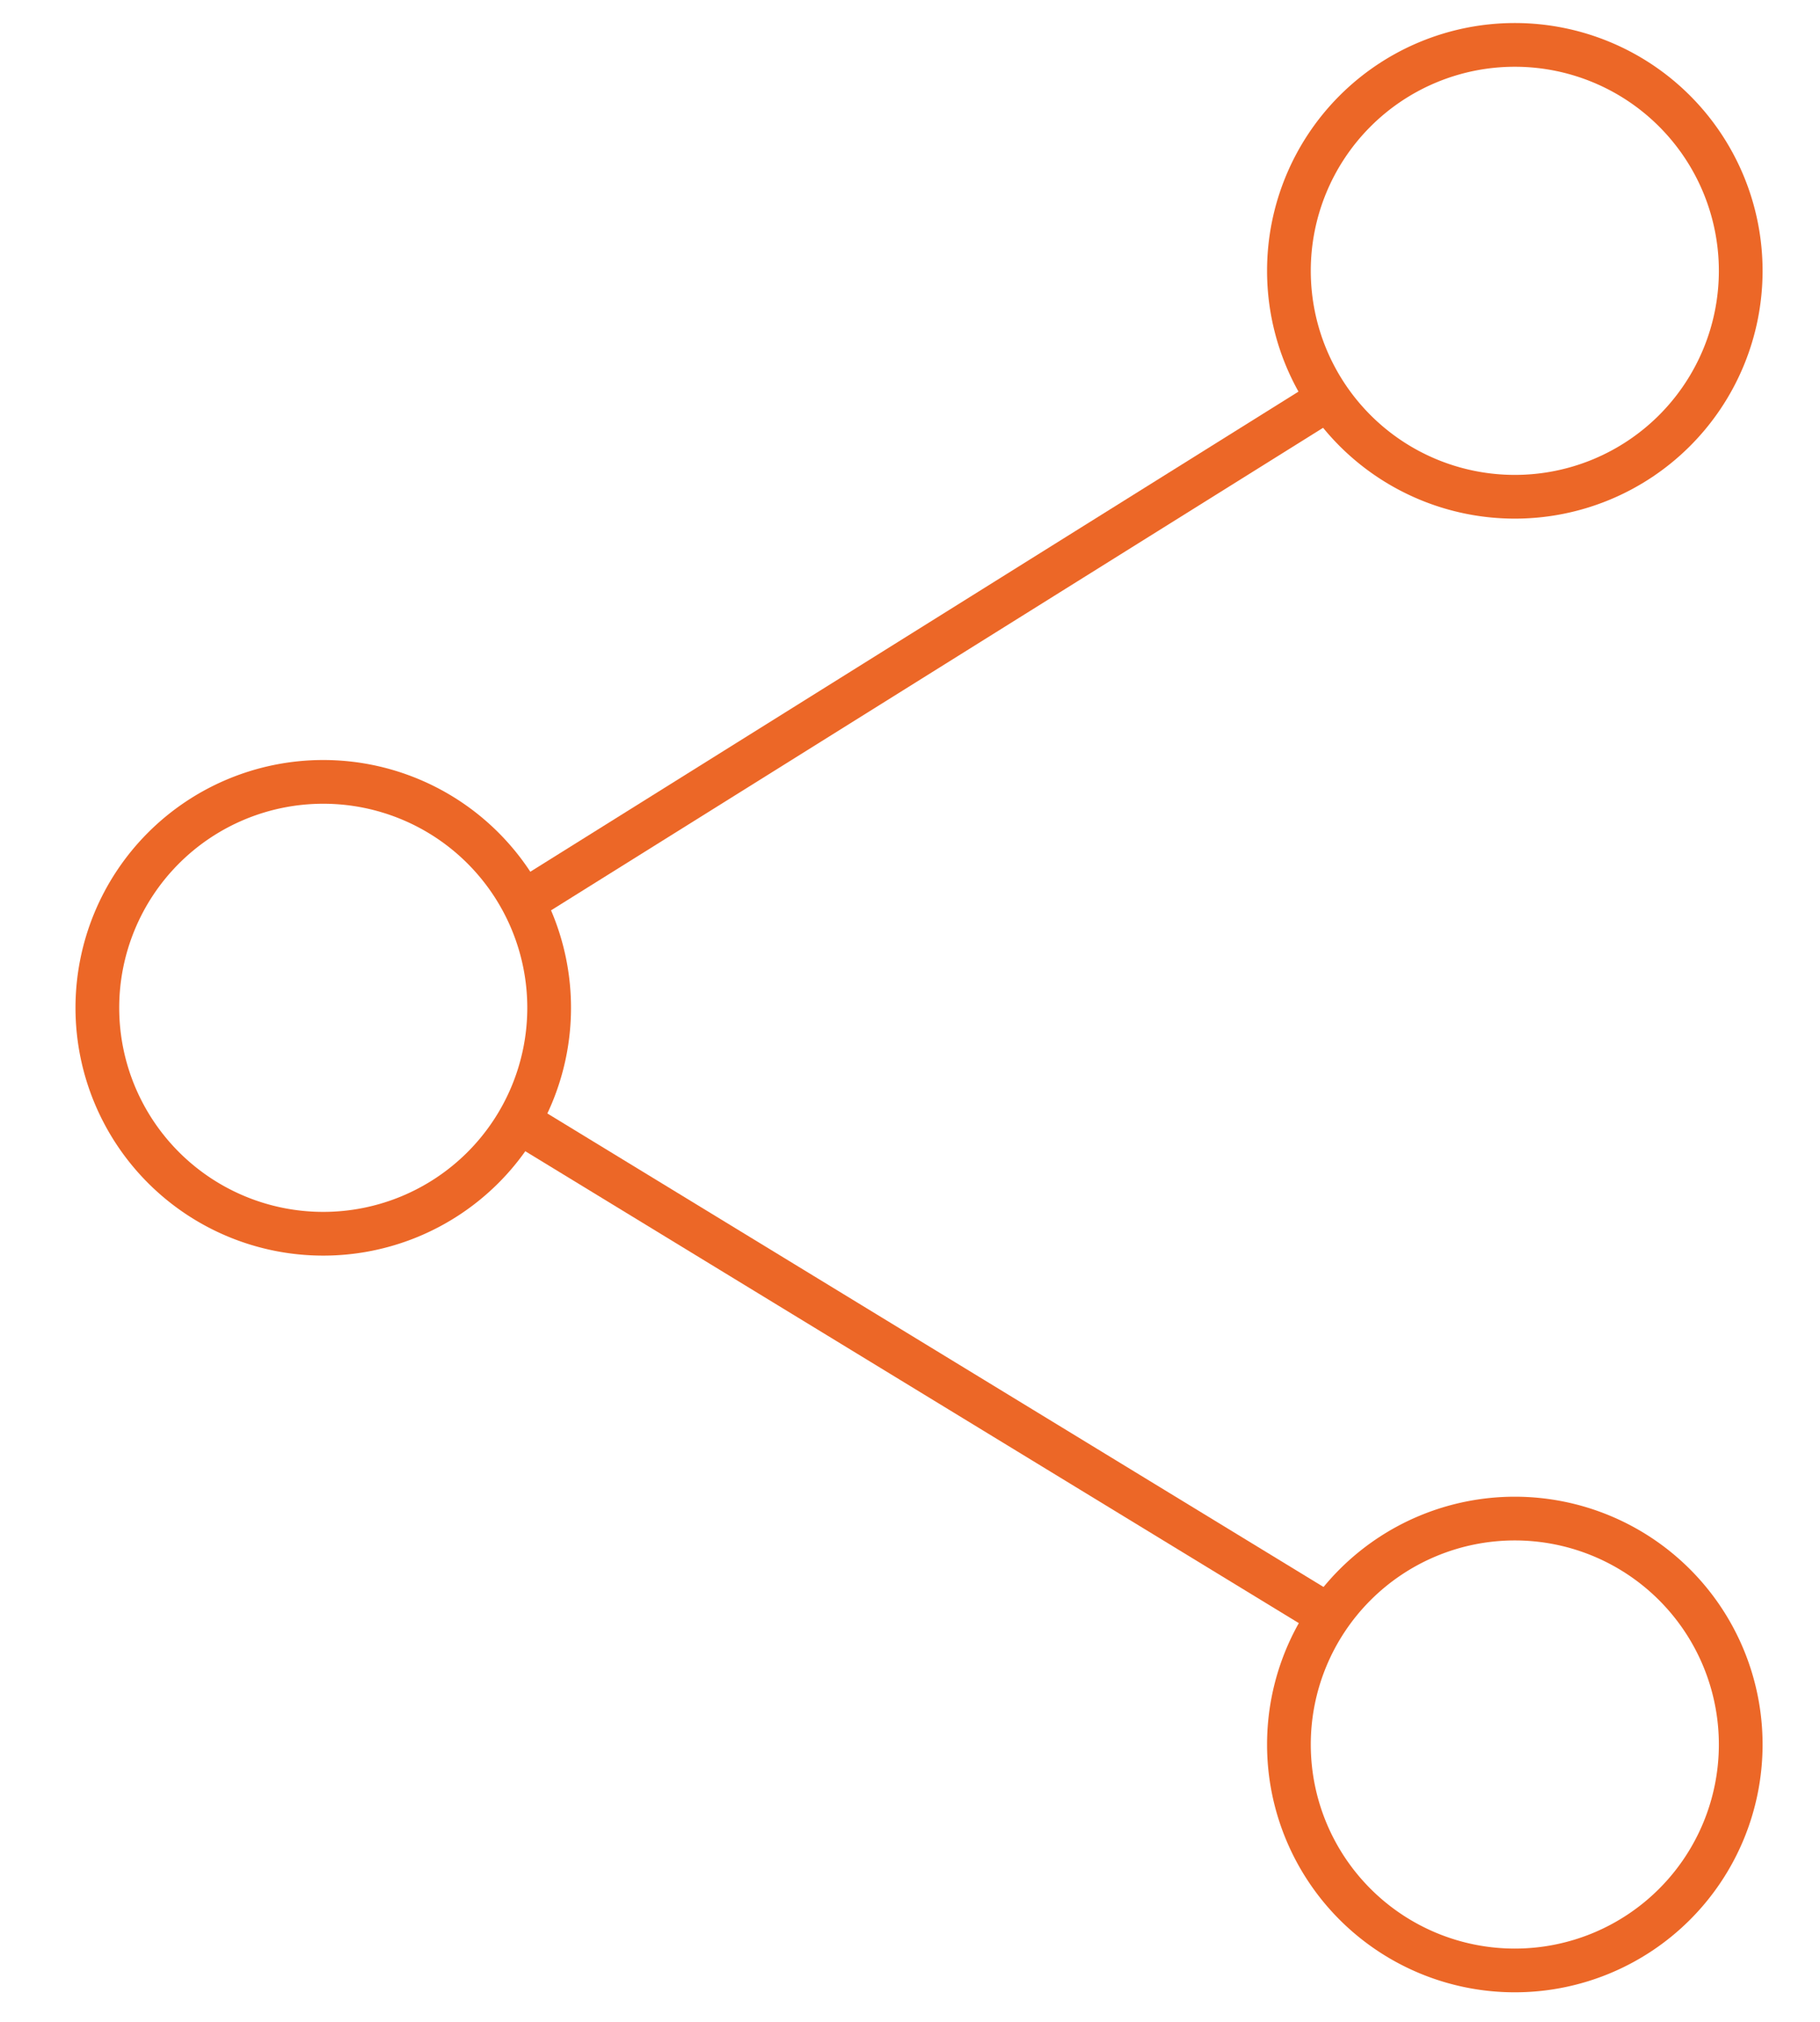<svg id="Layer_1" data-name="Layer 1" xmlns="http://www.w3.org/2000/svg" viewBox="0 0 62.44 69.37"><g id="Group_4778" data-name="Group 4778"><line id="Line_100" data-name="Line 100" x1="45.76" y1="13.56" x2="17.74" y2="31.07" fill="none" stroke="#ec6727" stroke-miterlimit="10" stroke-width="1.5"/><line id="Line_101" data-name="Line 101" x1="45.76" y1="55.53" x2="17.84" y2="38.5" fill="none" stroke="#ec6727" stroke-miterlimit="10" stroke-width="1.5"/><g id="Group_4777" data-name="Group 4777"><path id="Path_4176" data-name="Path 4176" d="M52,1.54a7.75,7.75,0,1,1-.06,0ZM11.12,26.82a7.75,7.75,0,1,1-.06,0ZM52,52.09a7.75,7.75,0,1,1-.06,0Z" fill="none" stroke="#ec6727" stroke-miterlimit="10" stroke-width="1.5"/></g></g></svg>